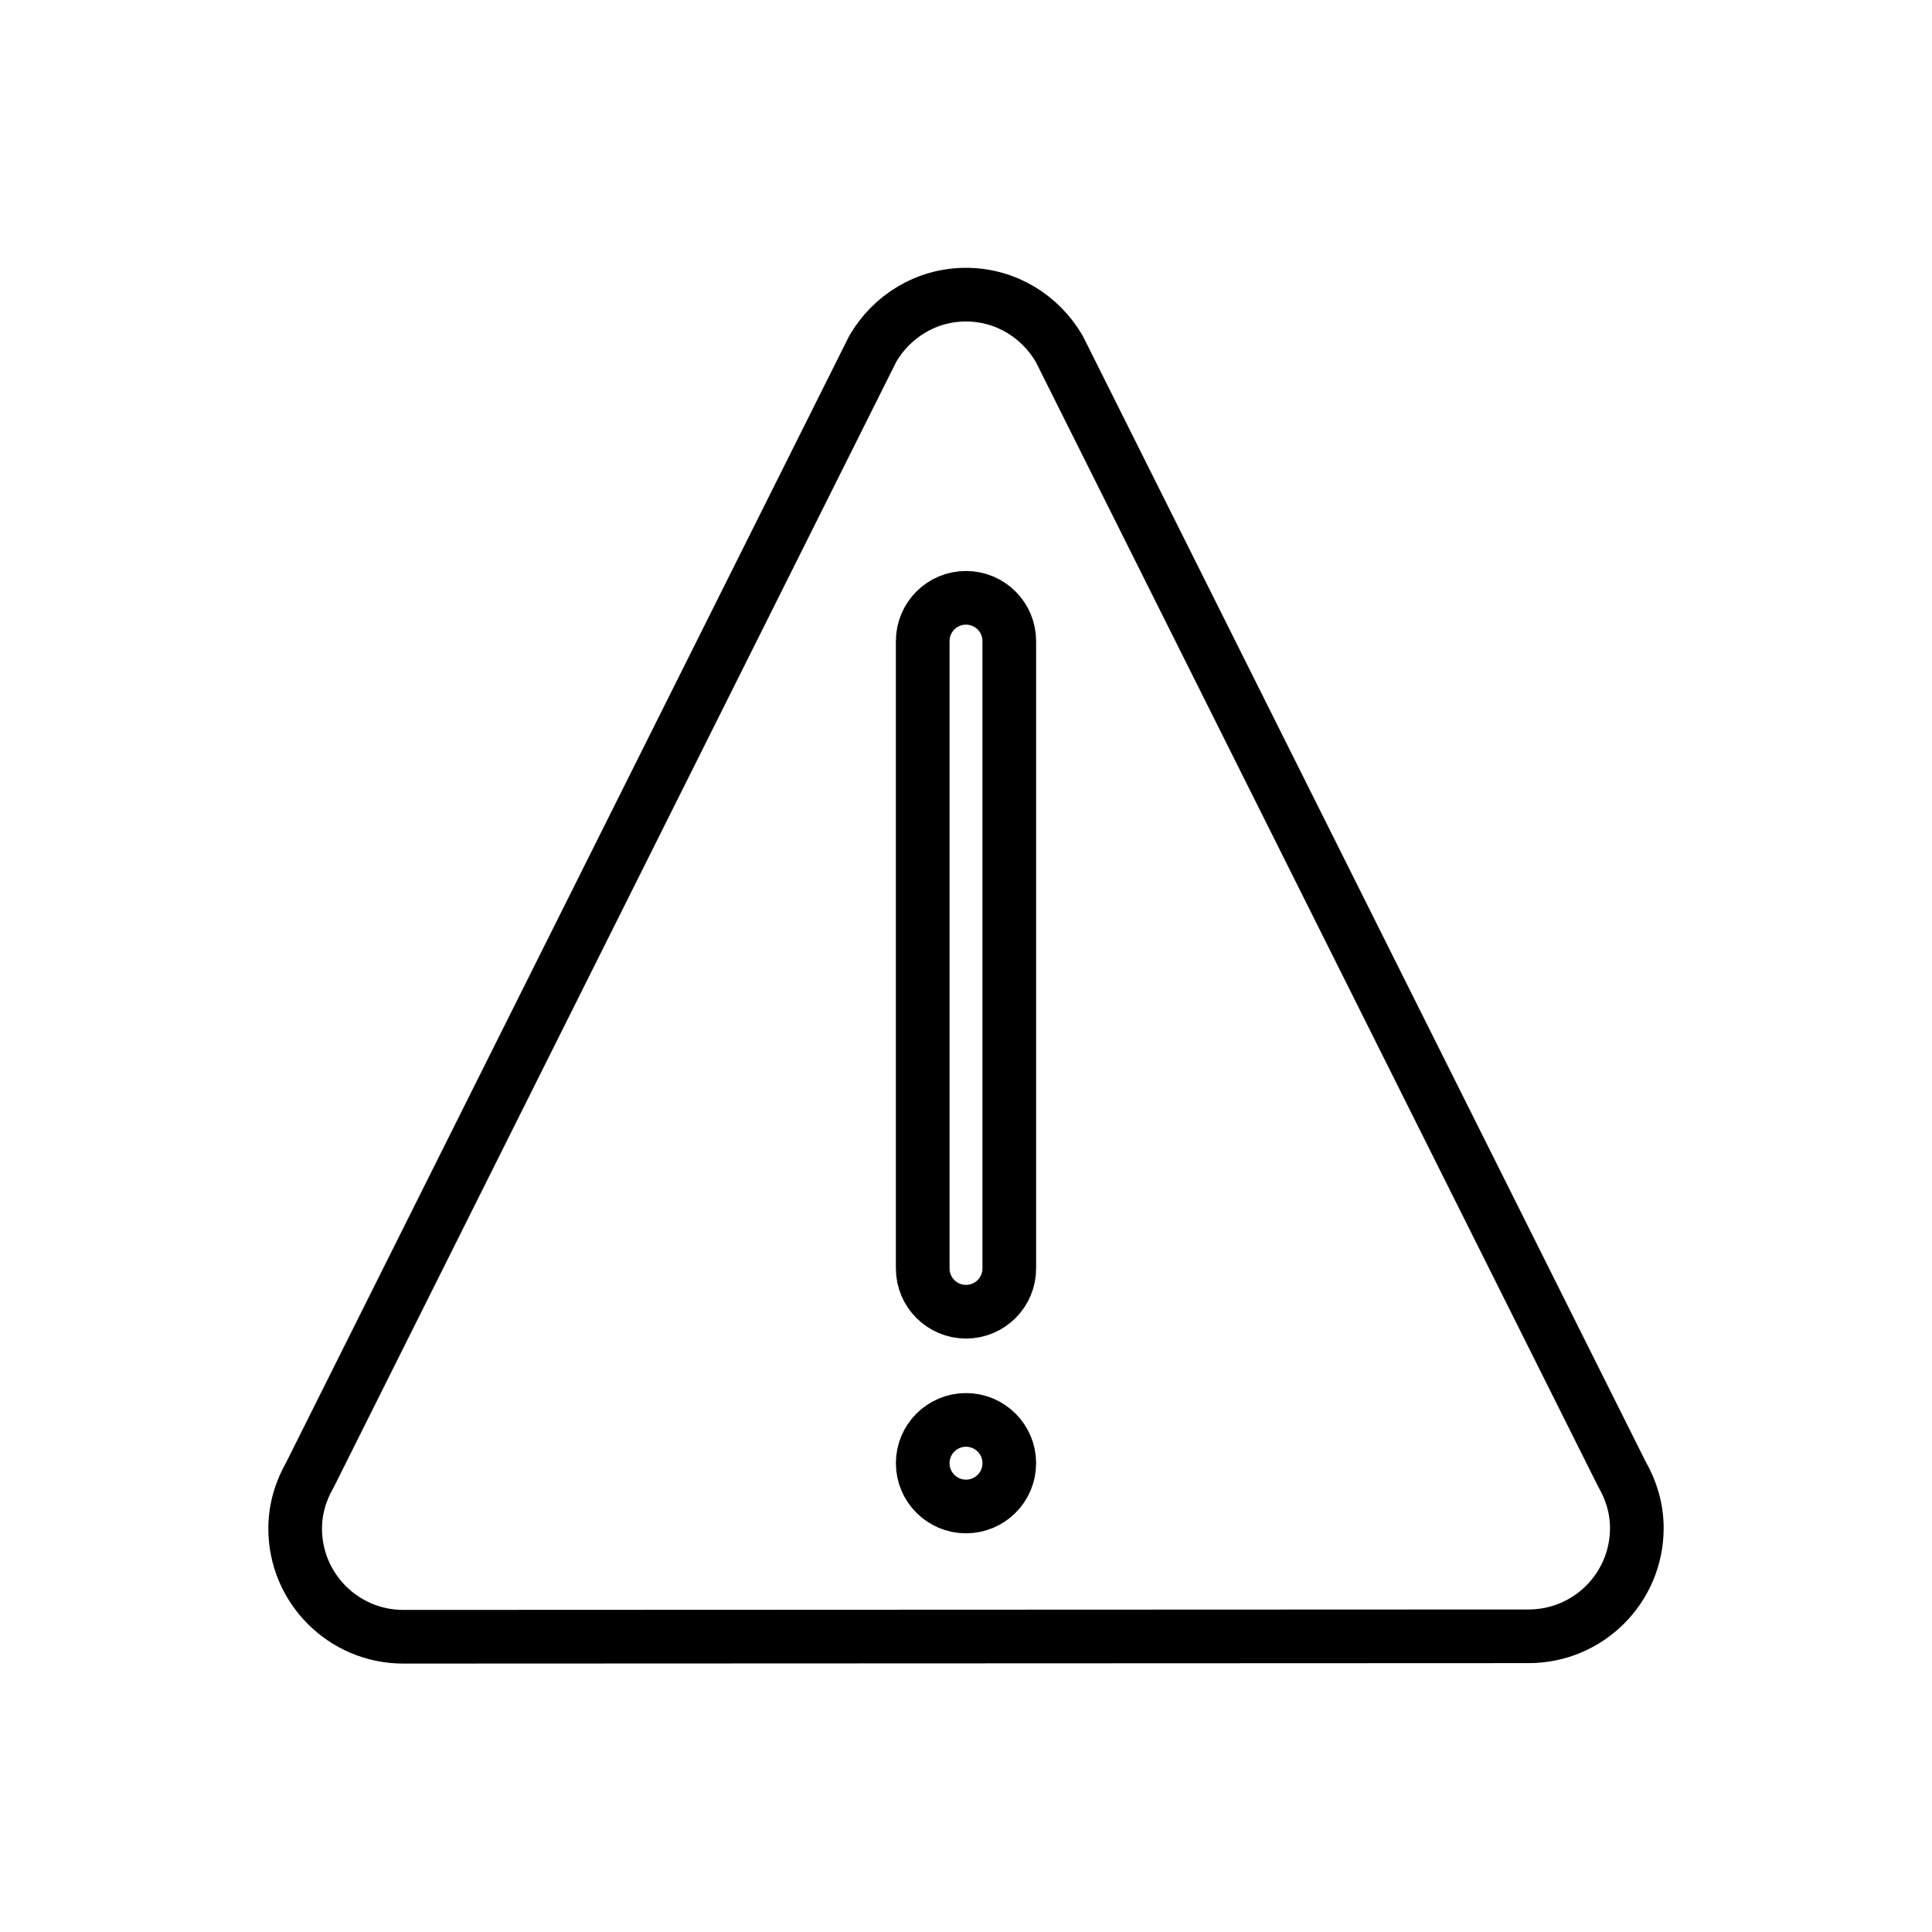 <svg id="emoji" viewBox="0 0 72 72" xmlns="http://www.w3.org/2000/svg">
  <g id="line">
    <path fill="none" stroke="#000000" stroke-linecap="round" stroke-linejoin="round" stroke-miterlimit="10" stroke-width="2" d="M32.522,13.005c0.698-1.205,1.986-2.024,3.478-2.024c1.492,0,2.78,0.82,3.478,2.024l20.968,41.935 C60.789,55.534,61,56.214,61,56.948c0,2.227-1.805,4.032-4.032,4.032l-41.935,0.017 C12.805,60.998,11,59.192,11,56.966c0-0.736,0.211-1.415,0.554-2.008L32.522,13.005"/>
    <path fill="none" stroke="#000000" stroke-linecap="round" stroke-linejoin="round" stroke-miterlimit="10" stroke-width="2" d="M37.613,47.271c0,0.891-0.722,1.613-1.613,1.613c-0.891,0-1.613-0.722-1.613-1.613V23.892 c0-0.891,0.722-1.613,1.613-1.613c0.891,0,1.613,0.722,1.613,1.613V47.271z"/>
    <circle cx="36" cy="54.529" r="1.613" fill="none" stroke="#000000" stroke-linecap="round" stroke-linejoin="round" stroke-miterlimit="10" stroke-width="2"/>
  </g>
</svg>

